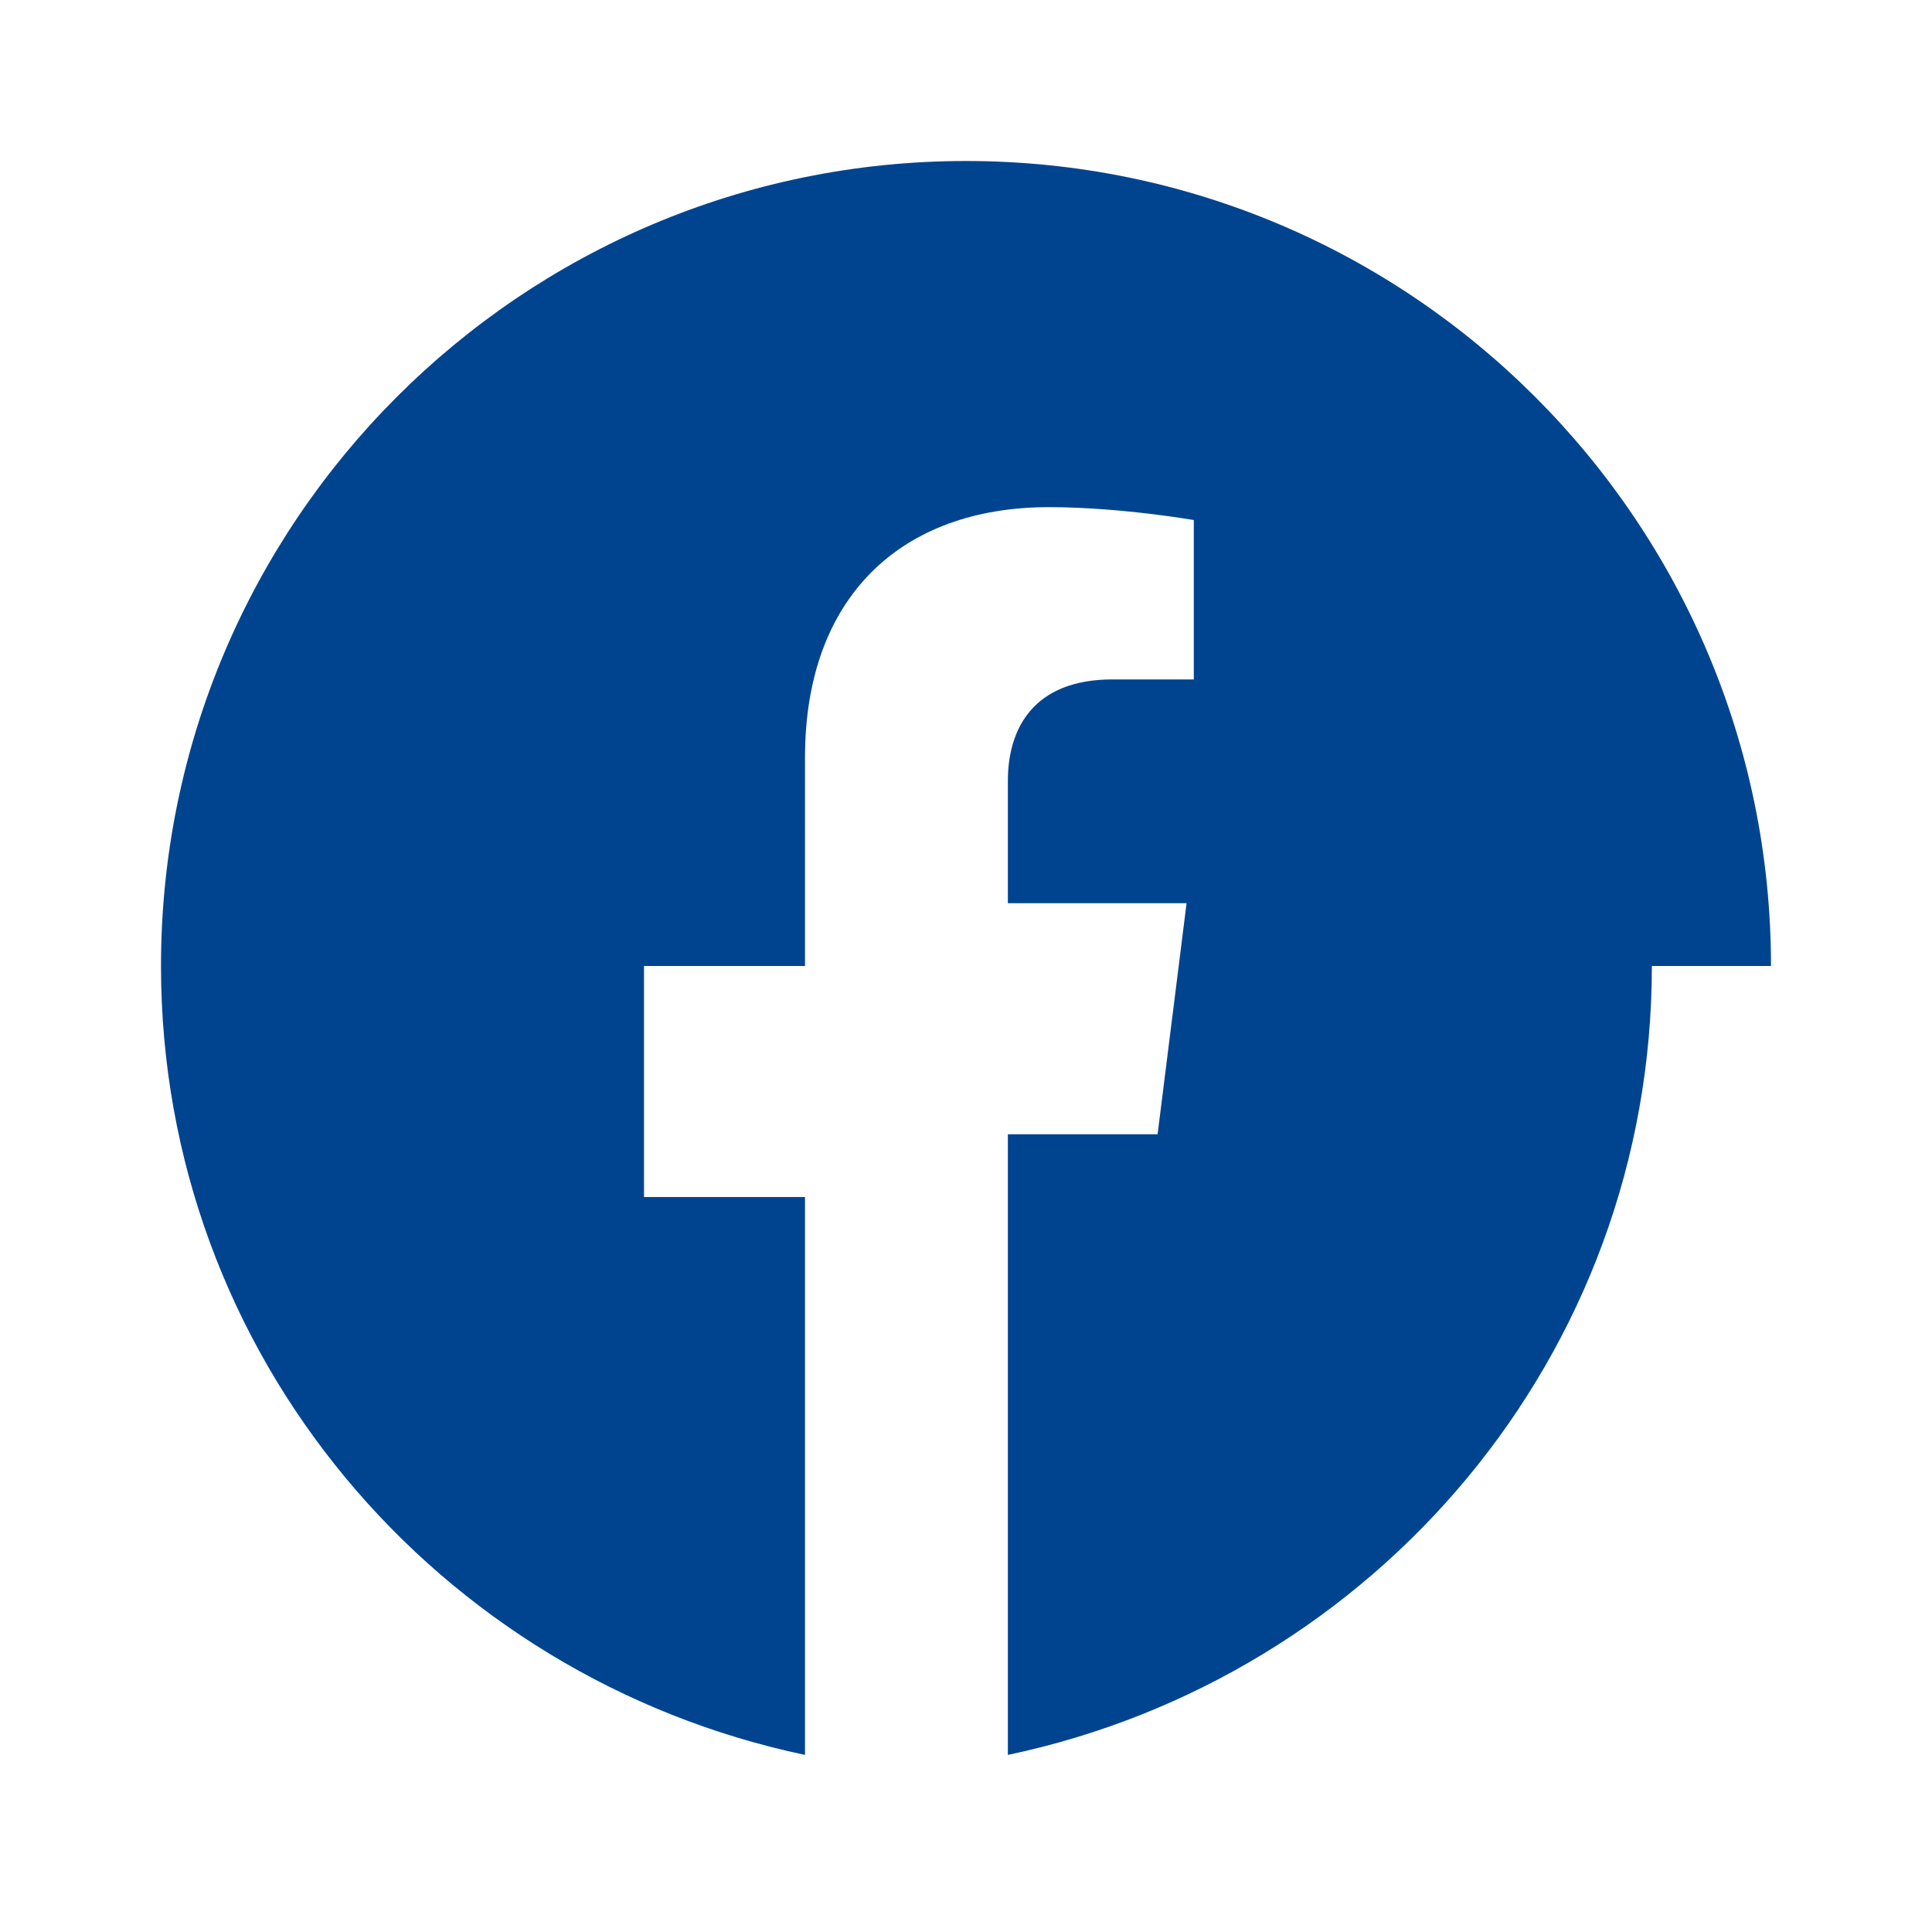 <svg width="30" height="30" viewBox="0 0 24 24" fill="#00448f" xmlns="http://www.w3.org/2000/svg">
  <path d="M22 12C22 6.48 17.52 2 12 2S2 6.48 2 12c0 4.84 3.44 8.84 8 9.8v-6.93H8v-2.87h2V9.41c0-2 1.2-3.11 3.03-3.11.88 0 1.8.16 1.8.16v1.98h-1.01c-.99 0-1.3.62-1.3 1.26v1.52h2.22l-.36 2.87h-1.86V21.8c4.56-.96 8-4.96 8-9.8z"/>
</svg>
